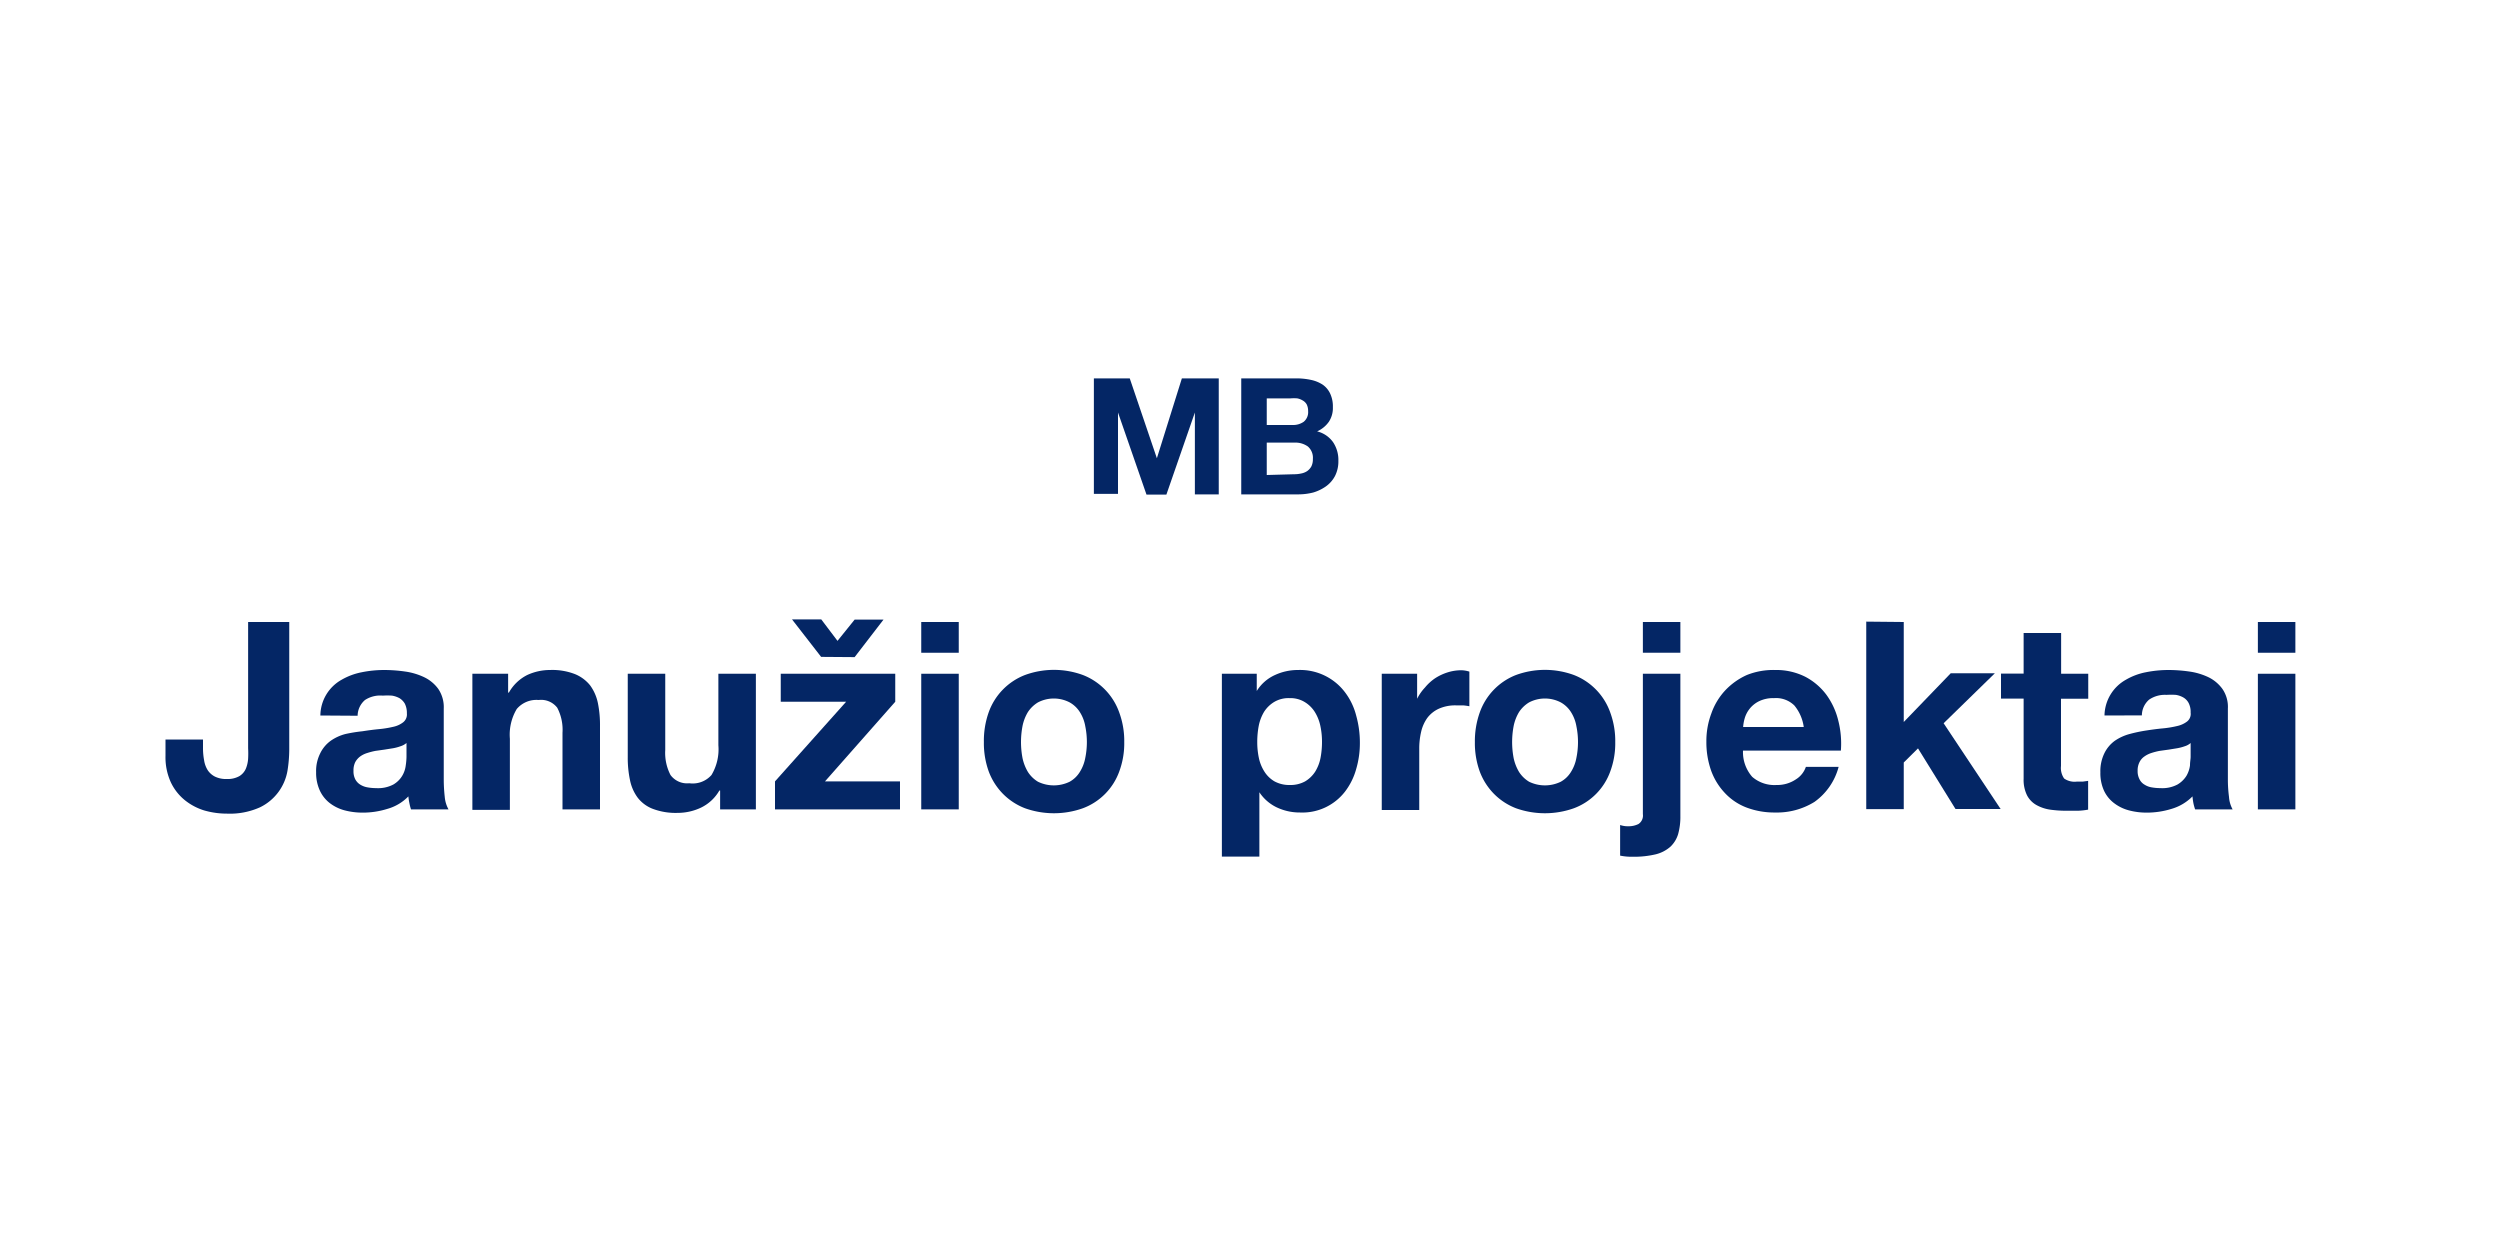 <svg xmlns="http://www.w3.org/2000/svg" viewBox="0 0 200 100"><rect x="0" y="0" width="200" height="100" fill="#808080" stroke="none"/><defs><style>.cls-1{fill:#fff;}.cls-2{fill:#042665;}</style></defs><g id="Layer_7" data-name="Layer 7"><polyline class="cls-1" points="200 100 0 100 0 0 200 0"></polyline></g><g id="Layer_160" data-name="Layer 160"><path class="cls-2" d="M90.38,30.27l2.17,6.39h0l2-6.39H97.5v9.28H95.59V33h0l-2.28,6.57H91.72L89.44,33h0v6.51H87.51V30.27Z"></path><path class="cls-2" d="M103.67,30.27a5.54,5.54,0,0,1,1.2.12,2.77,2.77,0,0,1,.94.38,1.8,1.8,0,0,1,.6.71,2.41,2.41,0,0,1,.22,1.09,2,2,0,0,1-.32,1.17,2.28,2.28,0,0,1-.94.77,2.22,2.22,0,0,1,1.28.87,2.55,2.55,0,0,1,.42,1.48,2.58,2.58,0,0,1-.27,1.22,2.39,2.39,0,0,1-.74.84,3.48,3.48,0,0,1-1,.48,4.91,4.91,0,0,1-1.22.15H99.3V30.27ZM103.4,34a1.48,1.48,0,0,0,.9-.26,1,1,0,0,0,.35-.85,1.19,1.19,0,0,0-.11-.53.82.82,0,0,0-.32-.32,1.3,1.3,0,0,0-.44-.17,3.08,3.08,0,0,0-.53,0h-1.91V34Zm.12,3.94a2.62,2.62,0,0,0,.57-.06,1.3,1.3,0,0,0,.48-.19,1.14,1.14,0,0,0,.34-.38,1.26,1.26,0,0,0,.12-.59,1.19,1.19,0,0,0-.4-1,1.7,1.7,0,0,0-1.07-.31h-2.22V38Z"></path><path class="cls-2" d="M23,61.65a4,4,0,0,1-2.19,2.93,5.87,5.87,0,0,1-2.67.51,6.51,6.51,0,0,1-1.82-.26A4.66,4.66,0,0,1,14.77,64a4.08,4.08,0,0,1-1.11-1.43,4.81,4.81,0,0,1-.42-2.11v-1.3h3v.67a5.27,5.27,0,0,0,.09,1,2.06,2.06,0,0,0,.29.79,1.52,1.52,0,0,0,.58.51,2,2,0,0,0,.95.19,1.89,1.89,0,0,0,1-.23,1.31,1.31,0,0,0,.52-.6,2.53,2.53,0,0,0,.18-.8,7.81,7.81,0,0,0,0-.83V49.76h3.29V60A10.86,10.86,0,0,1,23,61.65Z"></path><path class="cls-2" d="M25.63,57.24a3.31,3.31,0,0,1,1.7-2.86,5.16,5.16,0,0,1,1.61-.6,9,9,0,0,1,1.79-.18,11.69,11.69,0,0,1,1.66.12,5.24,5.24,0,0,1,1.53.45,3,3,0,0,1,1.14.94,2.6,2.6,0,0,1,.44,1.58v5.65a12.74,12.74,0,0,0,.08,1.41,2.52,2.52,0,0,0,.3,1h-3a3.8,3.8,0,0,1-.13-.51,4.51,4.51,0,0,1-.08-.53,3.75,3.75,0,0,1-1.68,1,6.58,6.58,0,0,1-2,.3,5.59,5.59,0,0,1-1.45-.19,3.36,3.36,0,0,1-1.18-.59,2.72,2.72,0,0,1-.78-1,3.38,3.38,0,0,1-.29-1.45,3.14,3.14,0,0,1,.33-1.52,2.68,2.68,0,0,1,.84-1,3.65,3.65,0,0,1,1.18-.54A12.09,12.09,0,0,1,29,58.5c.45-.07.89-.13,1.32-.17a8.26,8.26,0,0,0,1.16-.19,1.94,1.94,0,0,0,.79-.37.8.8,0,0,0,.28-.7,1.66,1.66,0,0,0-.16-.77,1.27,1.27,0,0,0-.42-.44,1.91,1.91,0,0,0-.61-.21,5.74,5.74,0,0,0-.74,0A2.23,2.23,0,0,0,29.2,56a1.68,1.68,0,0,0-.59,1.26Zm6.89,2.2a1.38,1.38,0,0,1-.48.26,3.51,3.51,0,0,1-.6.16l-.69.11-.71.1a5.33,5.33,0,0,0-.66.17,1.9,1.9,0,0,0-.57.28,1.41,1.41,0,0,0-.39.45,1.48,1.48,0,0,0-.14.7,1.38,1.38,0,0,0,.14.67,1.11,1.11,0,0,0,.4.43,1.61,1.61,0,0,0,.59.22,3.85,3.85,0,0,0,.69.06,2.61,2.61,0,0,0,1.37-.29,2,2,0,0,0,.71-.7,2.1,2.1,0,0,0,.28-.83,5.07,5.07,0,0,0,.06-.68Z"></path><path class="cls-2" d="M40.65,53.9v1.51h.06A3.47,3.47,0,0,1,42.18,54,4.35,4.35,0,0,1,44,53.6a5,5,0,0,1,2,.33,3,3,0,0,1,1.21.9,3.63,3.63,0,0,1,.62,1.41A8.73,8.73,0,0,1,48,58.08v6.67H45V58.62a3.79,3.79,0,0,0-.42-2A1.62,1.62,0,0,0,43.1,56a2.06,2.06,0,0,0-1.76.72,4,4,0,0,0-.55,2.38v5.69h-3V53.9Z"></path><path class="cls-2" d="M57.61,64.75V63.24h-.06a3.39,3.39,0,0,1-1.47,1.37,4.34,4.34,0,0,1-1.85.42,5.18,5.18,0,0,1-2-.32,2.78,2.78,0,0,1-1.21-.89,3.5,3.5,0,0,1-.62-1.41,8.6,8.6,0,0,1-.18-1.83V53.9h3V60a3.84,3.84,0,0,0,.42,2,1.64,1.64,0,0,0,1.5.66A2,2,0,0,0,56.92,62a4,4,0,0,0,.55-2.38V53.9h3V64.75Z"></path><path class="cls-2" d="M67.69,56.14H62.46V53.9h9.16v2.24L66,62.51h6v2.24H62V62.51Zm-2-3.59-2.33-3H65.7L67,51.27l1.37-1.7h2.31l-2.31,3Z"></path><path class="cls-2" d="M73.7,52.22V49.76h3v2.46Zm3,1.68V64.75h-3V53.9Z"></path><path class="cls-2" d="M79.09,57A5,5,0,0,1,82,54a6.74,6.74,0,0,1,4.63,0,5,5,0,0,1,2.91,3,6.62,6.62,0,0,1,.4,2.37,6.47,6.47,0,0,1-.4,2.35,4.92,4.92,0,0,1-2.91,2.94,6.9,6.9,0,0,1-4.63,0,5,5,0,0,1-1.76-1.15,5.09,5.09,0,0,1-1.14-1.79,6.7,6.7,0,0,1-.39-2.35A6.85,6.85,0,0,1,79.09,57Zm2.71,3.64a3.62,3.62,0,0,0,.43,1.11,2.45,2.45,0,0,0,.81.79,2.9,2.9,0,0,0,2.53,0,2.22,2.22,0,0,0,.82-.79,3.17,3.17,0,0,0,.43-1.11,6.32,6.32,0,0,0,0-2.55,3.08,3.08,0,0,0-.43-1.12,2.28,2.28,0,0,0-.82-.78,2.74,2.74,0,0,0-2.53,0,2.52,2.52,0,0,0-.81.78,3.49,3.49,0,0,0-.43,1.12,6.83,6.83,0,0,0,0,2.55Z"></path><path class="cls-2" d="M100.54,53.9v1.38h0A3.32,3.32,0,0,1,102,54a4.36,4.36,0,0,1,1.85-.4,4.49,4.49,0,0,1,3.74,1.77,5.2,5.2,0,0,1,.9,1.86,8,8,0,0,1,.3,2.21,7.3,7.3,0,0,1-.3,2.1,5.27,5.27,0,0,1-.89,1.79A4.31,4.31,0,0,1,104,65a4.29,4.29,0,0,1-1.86-.41,3.45,3.45,0,0,1-1.39-1.21h0v5.15h-3V53.9Zm3.87,8.61a2.45,2.45,0,0,0,.8-.77,3.28,3.28,0,0,0,.43-1.1,6.85,6.85,0,0,0,.12-1.28,6,6,0,0,0-.13-1.28,3.43,3.43,0,0,0-.45-1.13,2.45,2.45,0,0,0-.81-.79,2.2,2.2,0,0,0-1.21-.31,2.25,2.25,0,0,0-1.23.31,2.48,2.48,0,0,0-.8.78,3.49,3.49,0,0,0-.43,1.12,6.91,6.91,0,0,0-.12,1.3,6.11,6.11,0,0,0,.13,1.28,3.3,3.3,0,0,0,.45,1.1,2.36,2.36,0,0,0,.8.77,2.47,2.47,0,0,0,1.22.29A2.43,2.43,0,0,0,104.41,62.51Z"></path><path class="cls-2" d="M113.37,53.9v2h0A3.76,3.76,0,0,1,114,55a3.8,3.8,0,0,1,.81-.74,4.08,4.08,0,0,1,1-.47,3.65,3.65,0,0,1,1.09-.17,2.27,2.27,0,0,1,.65.11v2.77a4.63,4.63,0,0,0-.5-.07l-.57,0a3.2,3.2,0,0,0-1.38.27,2.41,2.41,0,0,0-.92.74,3.11,3.11,0,0,0-.49,1.11,5.84,5.84,0,0,0-.15,1.36v4.89h-3V53.9Z"></path><path class="cls-2" d="M118.38,57a5,5,0,0,1,2.9-3,6.74,6.74,0,0,1,4.63,0,5,5,0,0,1,2.91,3,6.62,6.62,0,0,1,.4,2.37,6.47,6.47,0,0,1-.4,2.35,4.92,4.92,0,0,1-2.91,2.94,6.9,6.9,0,0,1-4.63,0,5,5,0,0,1-1.76-1.15,5.09,5.09,0,0,1-1.14-1.79,6.7,6.7,0,0,1-.39-2.35A6.85,6.85,0,0,1,118.38,57Zm2.71,3.64a3.62,3.62,0,0,0,.43,1.11,2.45,2.45,0,0,0,.81.79,2.9,2.9,0,0,0,2.53,0,2.22,2.22,0,0,0,.82-.79,3.17,3.17,0,0,0,.43-1.11,6.32,6.32,0,0,0,0-2.55,3.08,3.08,0,0,0-.43-1.12,2.28,2.28,0,0,0-.82-.78,2.74,2.74,0,0,0-2.53,0,2.52,2.52,0,0,0-.81.78,3.49,3.49,0,0,0-.43,1.12,6.83,6.83,0,0,0,0,2.55Z"></path><path class="cls-2" d="M130.27,66.1a1.73,1.73,0,0,0,.81-.18.81.81,0,0,0,.35-.79V53.9h3V65.28a5.17,5.17,0,0,1-.18,1.45,2.31,2.31,0,0,1-.61,1,2.78,2.78,0,0,1-1.16.61,7.53,7.53,0,0,1-1.87.2,4.58,4.58,0,0,1-1-.09V66A1.83,1.83,0,0,0,130.27,66.1Zm1.16-13.88V49.76h3v2.46Z"></path><path class="cls-2" d="M140.18,62.15a2.71,2.71,0,0,0,1.94.65,2.67,2.67,0,0,0,1.55-.45,1.9,1.9,0,0,0,.8-1h2.62a5,5,0,0,1-1.93,2.8A5.7,5.7,0,0,1,142,65a6.25,6.25,0,0,1-2.31-.41A4.61,4.61,0,0,1,138,63.45a5.15,5.15,0,0,1-1.11-1.8,6.82,6.82,0,0,1-.38-2.31,6.27,6.27,0,0,1,.4-2.27A5.23,5.23,0,0,1,138,55.25,5.43,5.43,0,0,1,139.75,54,5.69,5.69,0,0,1,142,53.6a5.17,5.17,0,0,1,2.42.54,5,5,0,0,1,1.69,1.44,5.81,5.81,0,0,1,.95,2.06,7.41,7.41,0,0,1,.21,2.41h-7.83A3,3,0,0,0,140.18,62.15Zm3.37-5.71a2.09,2.09,0,0,0-1.62-.59,2.6,2.6,0,0,0-1.19.24,2.2,2.2,0,0,0-.76.6,2.23,2.23,0,0,0-.4.76,3.47,3.47,0,0,0-.13.71h4.85A3.43,3.43,0,0,0,143.55,56.44Z"></path><path class="cls-2" d="M152.3,49.76v8l3.76-3.9h3.53l-4.1,4,4.56,6.86h-3.61l-3-4.85L152.3,61v3.73h-3v-15Z"></path><path class="cls-2" d="M167.06,53.9v2h-2.18v5.38a1.47,1.47,0,0,0,.25,1,1.45,1.45,0,0,0,1,.25l.48,0,.44-.06v2.3a5.15,5.15,0,0,1-.84.09l-.9,0a9.09,9.09,0,0,1-1.31-.09,3.19,3.19,0,0,1-1.09-.37,1.88,1.88,0,0,1-.75-.78,2.79,2.79,0,0,1-.27-1.32V55.89h-1.81v-2h1.81V50.64h3V53.9Z"></path><path class="cls-2" d="M168.36,57.24a3.34,3.34,0,0,1,1.71-2.86,5.1,5.1,0,0,1,1.6-.6,9.16,9.16,0,0,1,1.8-.18,11.8,11.8,0,0,1,1.66.12,5.24,5.24,0,0,1,1.53.45,3,3,0,0,1,1.13.94,2.53,2.53,0,0,1,.44,1.58v5.65a10.67,10.67,0,0,0,.09,1.41,2.38,2.38,0,0,0,.29,1h-3a3.8,3.8,0,0,1-.14-.51,4.51,4.51,0,0,1-.07-.53,3.86,3.86,0,0,1-1.68,1,6.65,6.65,0,0,1-2,.3,5.51,5.51,0,0,1-1.44-.19,3.36,3.36,0,0,1-1.18-.59,2.64,2.64,0,0,1-.79-1,3.38,3.38,0,0,1-.28-1.45,3.26,3.26,0,0,1,.32-1.52,2.68,2.68,0,0,1,.84-1,3.86,3.86,0,0,1,1.18-.54,12.09,12.09,0,0,1,1.33-.28c.45-.07.89-.13,1.33-.17a8.1,8.1,0,0,0,1.15-.19,2,2,0,0,0,.8-.37.77.77,0,0,0,.27-.7,1.55,1.55,0,0,0-.16-.77,1.11,1.11,0,0,0-.42-.44,1.77,1.77,0,0,0-.6-.21,5.9,5.9,0,0,0-.75,0,2.23,2.23,0,0,0-1.39.38,1.68,1.68,0,0,0-.58,1.26Zm6.89,2.2a1.25,1.25,0,0,1-.47.26,3.62,3.62,0,0,1-.61.16l-.68.11-.72.1a5.33,5.33,0,0,0-.66.17,2,2,0,0,0-.56.28,1.2,1.2,0,0,0-.39.45,1.48,1.48,0,0,0-.15.7,1.38,1.38,0,0,0,.15.67,1,1,0,0,0,.4.43,1.49,1.49,0,0,0,.58.22,4,4,0,0,0,.7.06,2.57,2.57,0,0,0,1.36-.29,2.1,2.1,0,0,0,.72-.7,2.27,2.27,0,0,0,.28-.83c0-.28.05-.51.05-.68Z"></path><path class="cls-2" d="M180.63,52.22V49.76h3v2.46Zm3,1.68V64.75h-3V53.9Z"></path></g></svg>